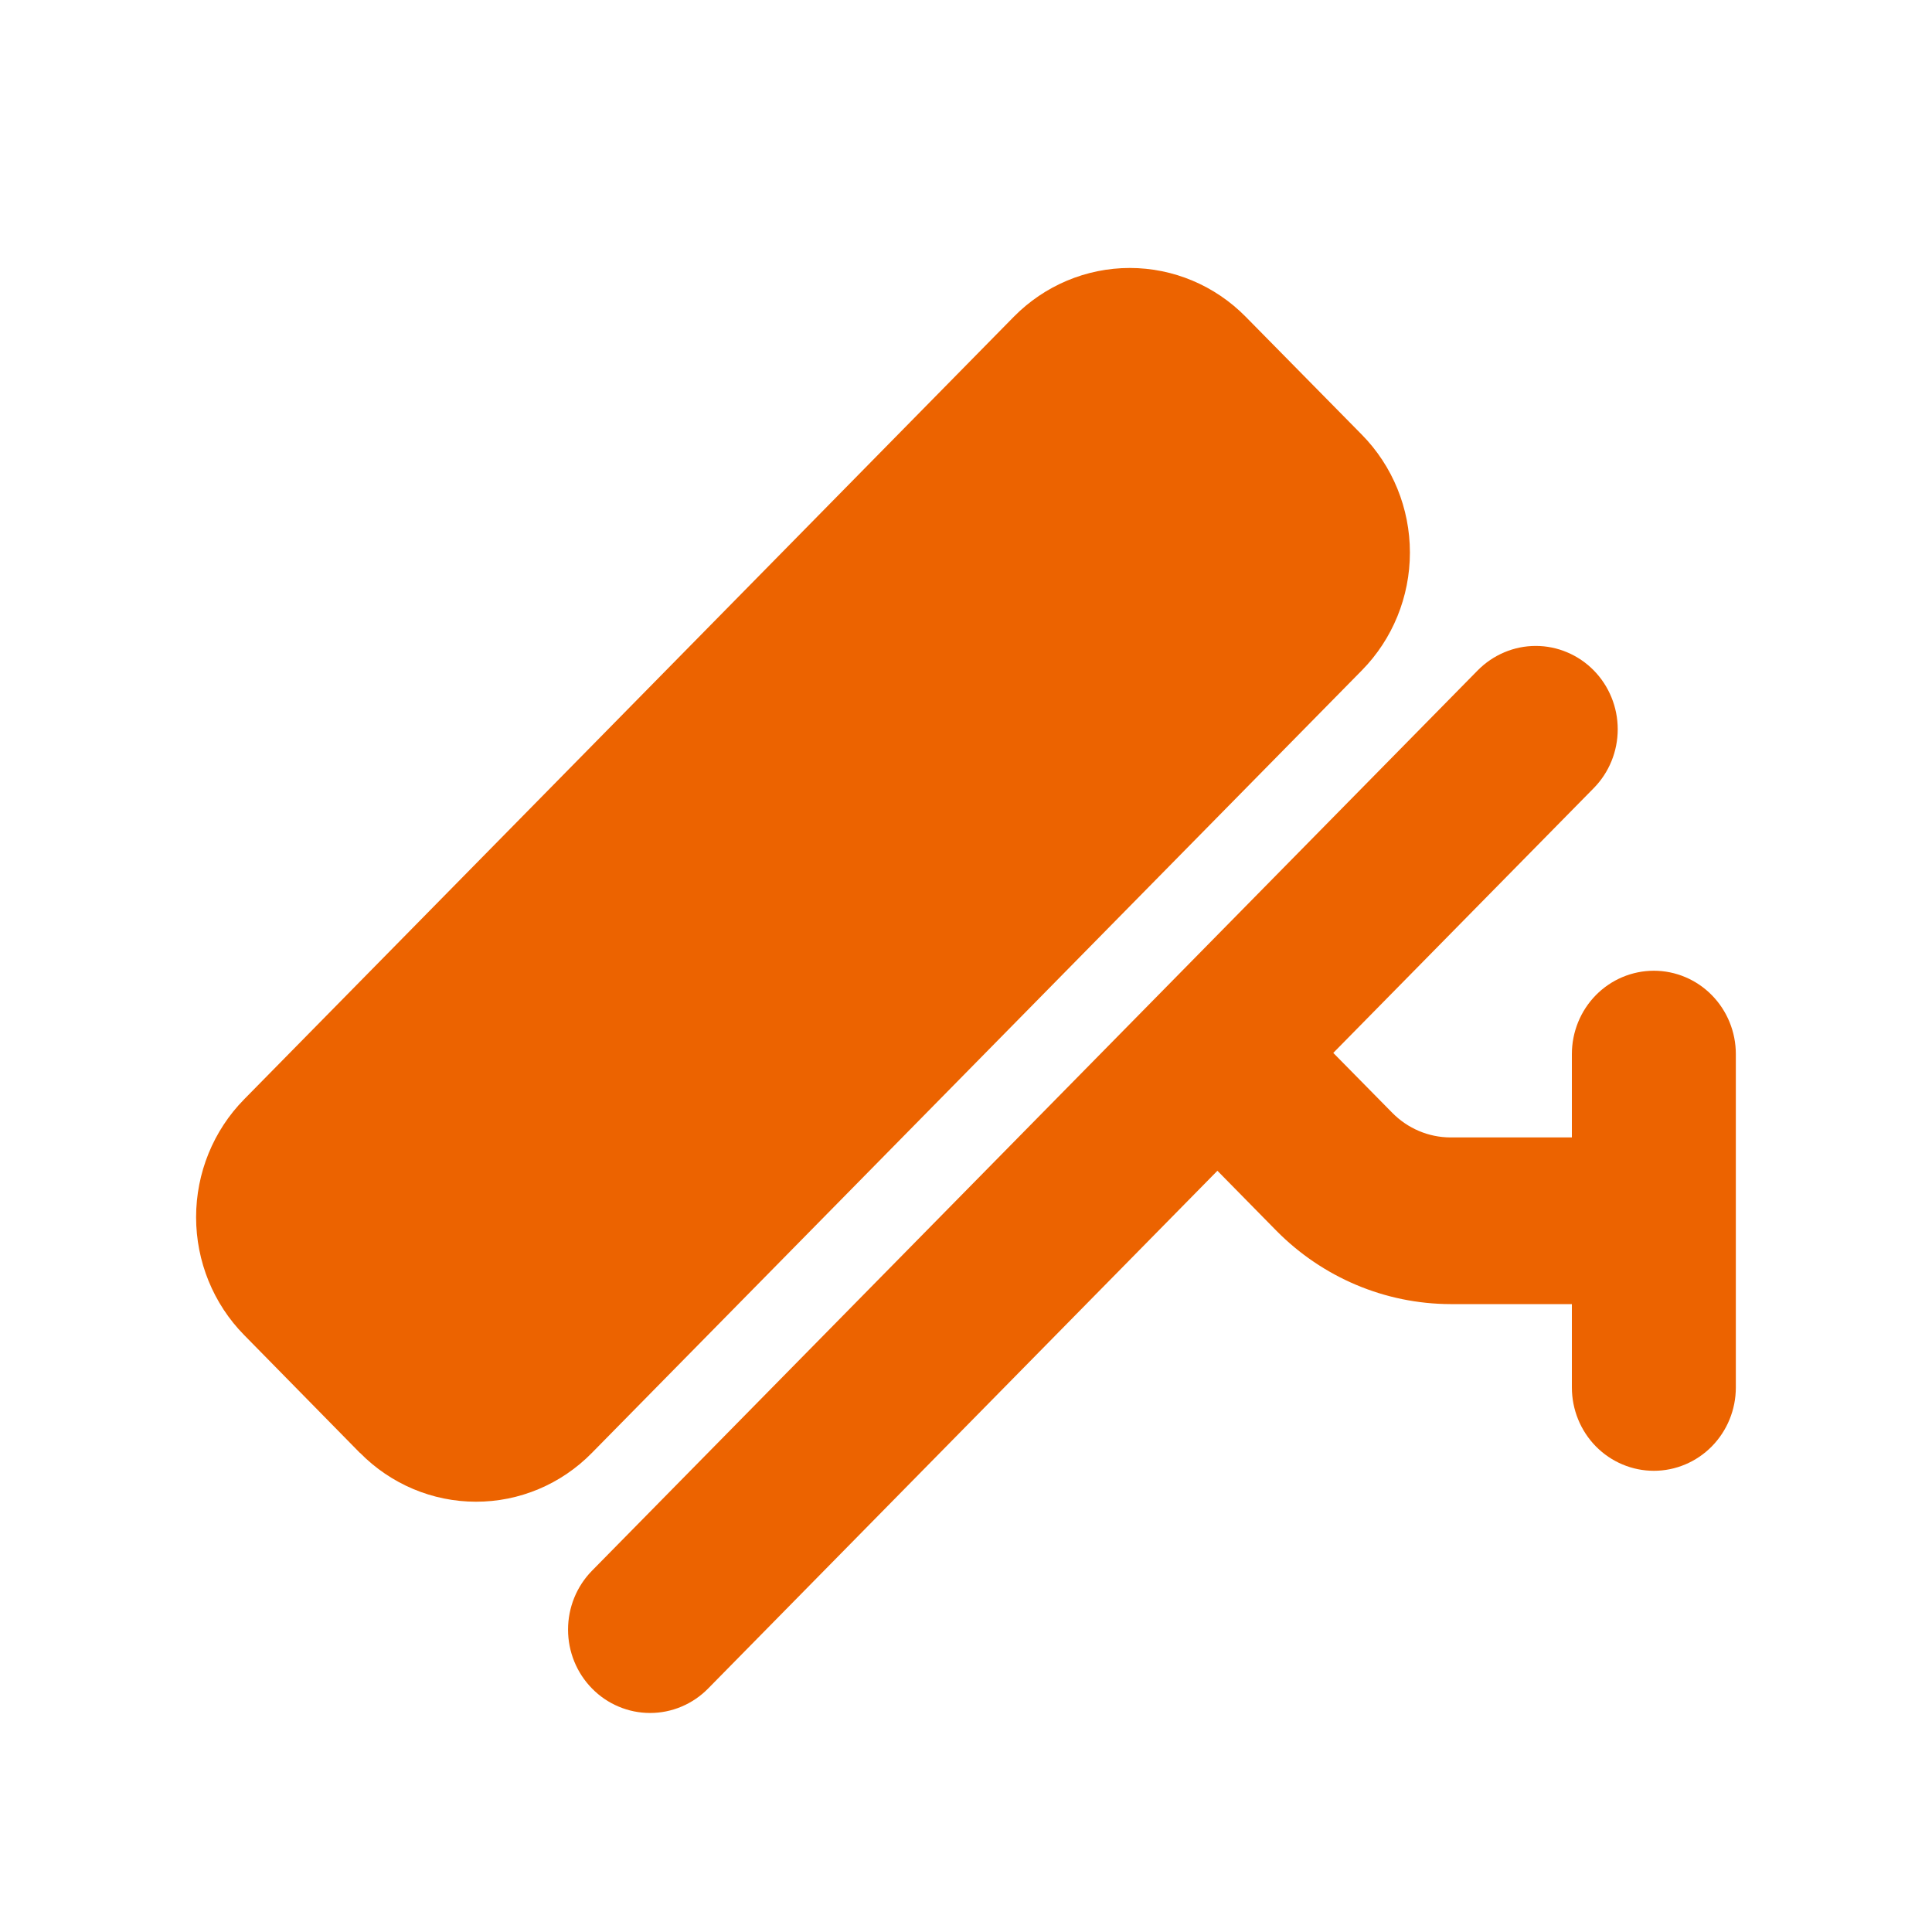<svg width="60" height="60" viewBox="0 0 60 60" fill="none" xmlns="http://www.w3.org/2000/svg">
<path d="M18.385 52.437C17.908 51.952 17.641 51.294 17.641 50.609C17.641 49.923 17.908 49.265 18.385 48.78L36.005 30.869L45.892 20.819C46.129 20.579 46.41 20.388 46.719 20.258C47.028 20.127 47.359 20.06 47.694 20.06C48.029 20.06 48.36 20.127 48.669 20.258C48.978 20.388 49.259 20.579 49.495 20.819C49.972 21.305 50.24 21.962 50.24 22.648C50.24 23.334 49.972 23.991 49.495 24.476L41.406 32.699L43.244 34.565C43.722 35.048 44.368 35.321 45.042 35.324H48.816V32.736C48.816 32.049 49.084 31.391 49.561 30.905C50.039 30.42 50.687 30.147 51.362 30.147C52.037 30.147 52.685 30.42 53.162 30.905C53.64 31.391 53.908 32.049 53.908 32.736V43.088C53.908 43.775 53.64 44.433 53.162 44.919C52.685 45.404 52.037 45.677 51.362 45.677C50.687 45.677 50.039 45.404 49.561 44.919C49.084 44.433 48.816 43.775 48.816 43.088V40.5H45.042C43.017 40.494 41.076 39.675 39.641 38.223L37.808 36.359L21.99 52.44C21.754 52.68 21.473 52.871 21.163 53.001C20.854 53.132 20.522 53.198 20.188 53.198C19.853 53.198 19.521 53.131 19.212 53C18.902 52.87 18.621 52.678 18.385 52.437ZM11.179 45.123L7.581 41.46C6.626 40.49 6.09 39.173 6.09 37.801C6.09 36.428 6.626 35.112 7.581 34.141L31.485 9.837C32.441 8.867 33.736 8.322 35.086 8.322C36.436 8.322 37.731 8.867 38.686 9.837L42.294 13.5C43.249 14.47 43.786 15.787 43.786 17.16C43.786 18.532 43.249 19.849 42.294 20.819L18.38 45.123C17.908 45.604 17.347 45.985 16.729 46.245C16.112 46.505 15.45 46.638 14.782 46.637C13.431 46.637 12.136 46.091 11.181 45.12L11.179 45.123Z" fill="#EC6300"/>
</svg>
